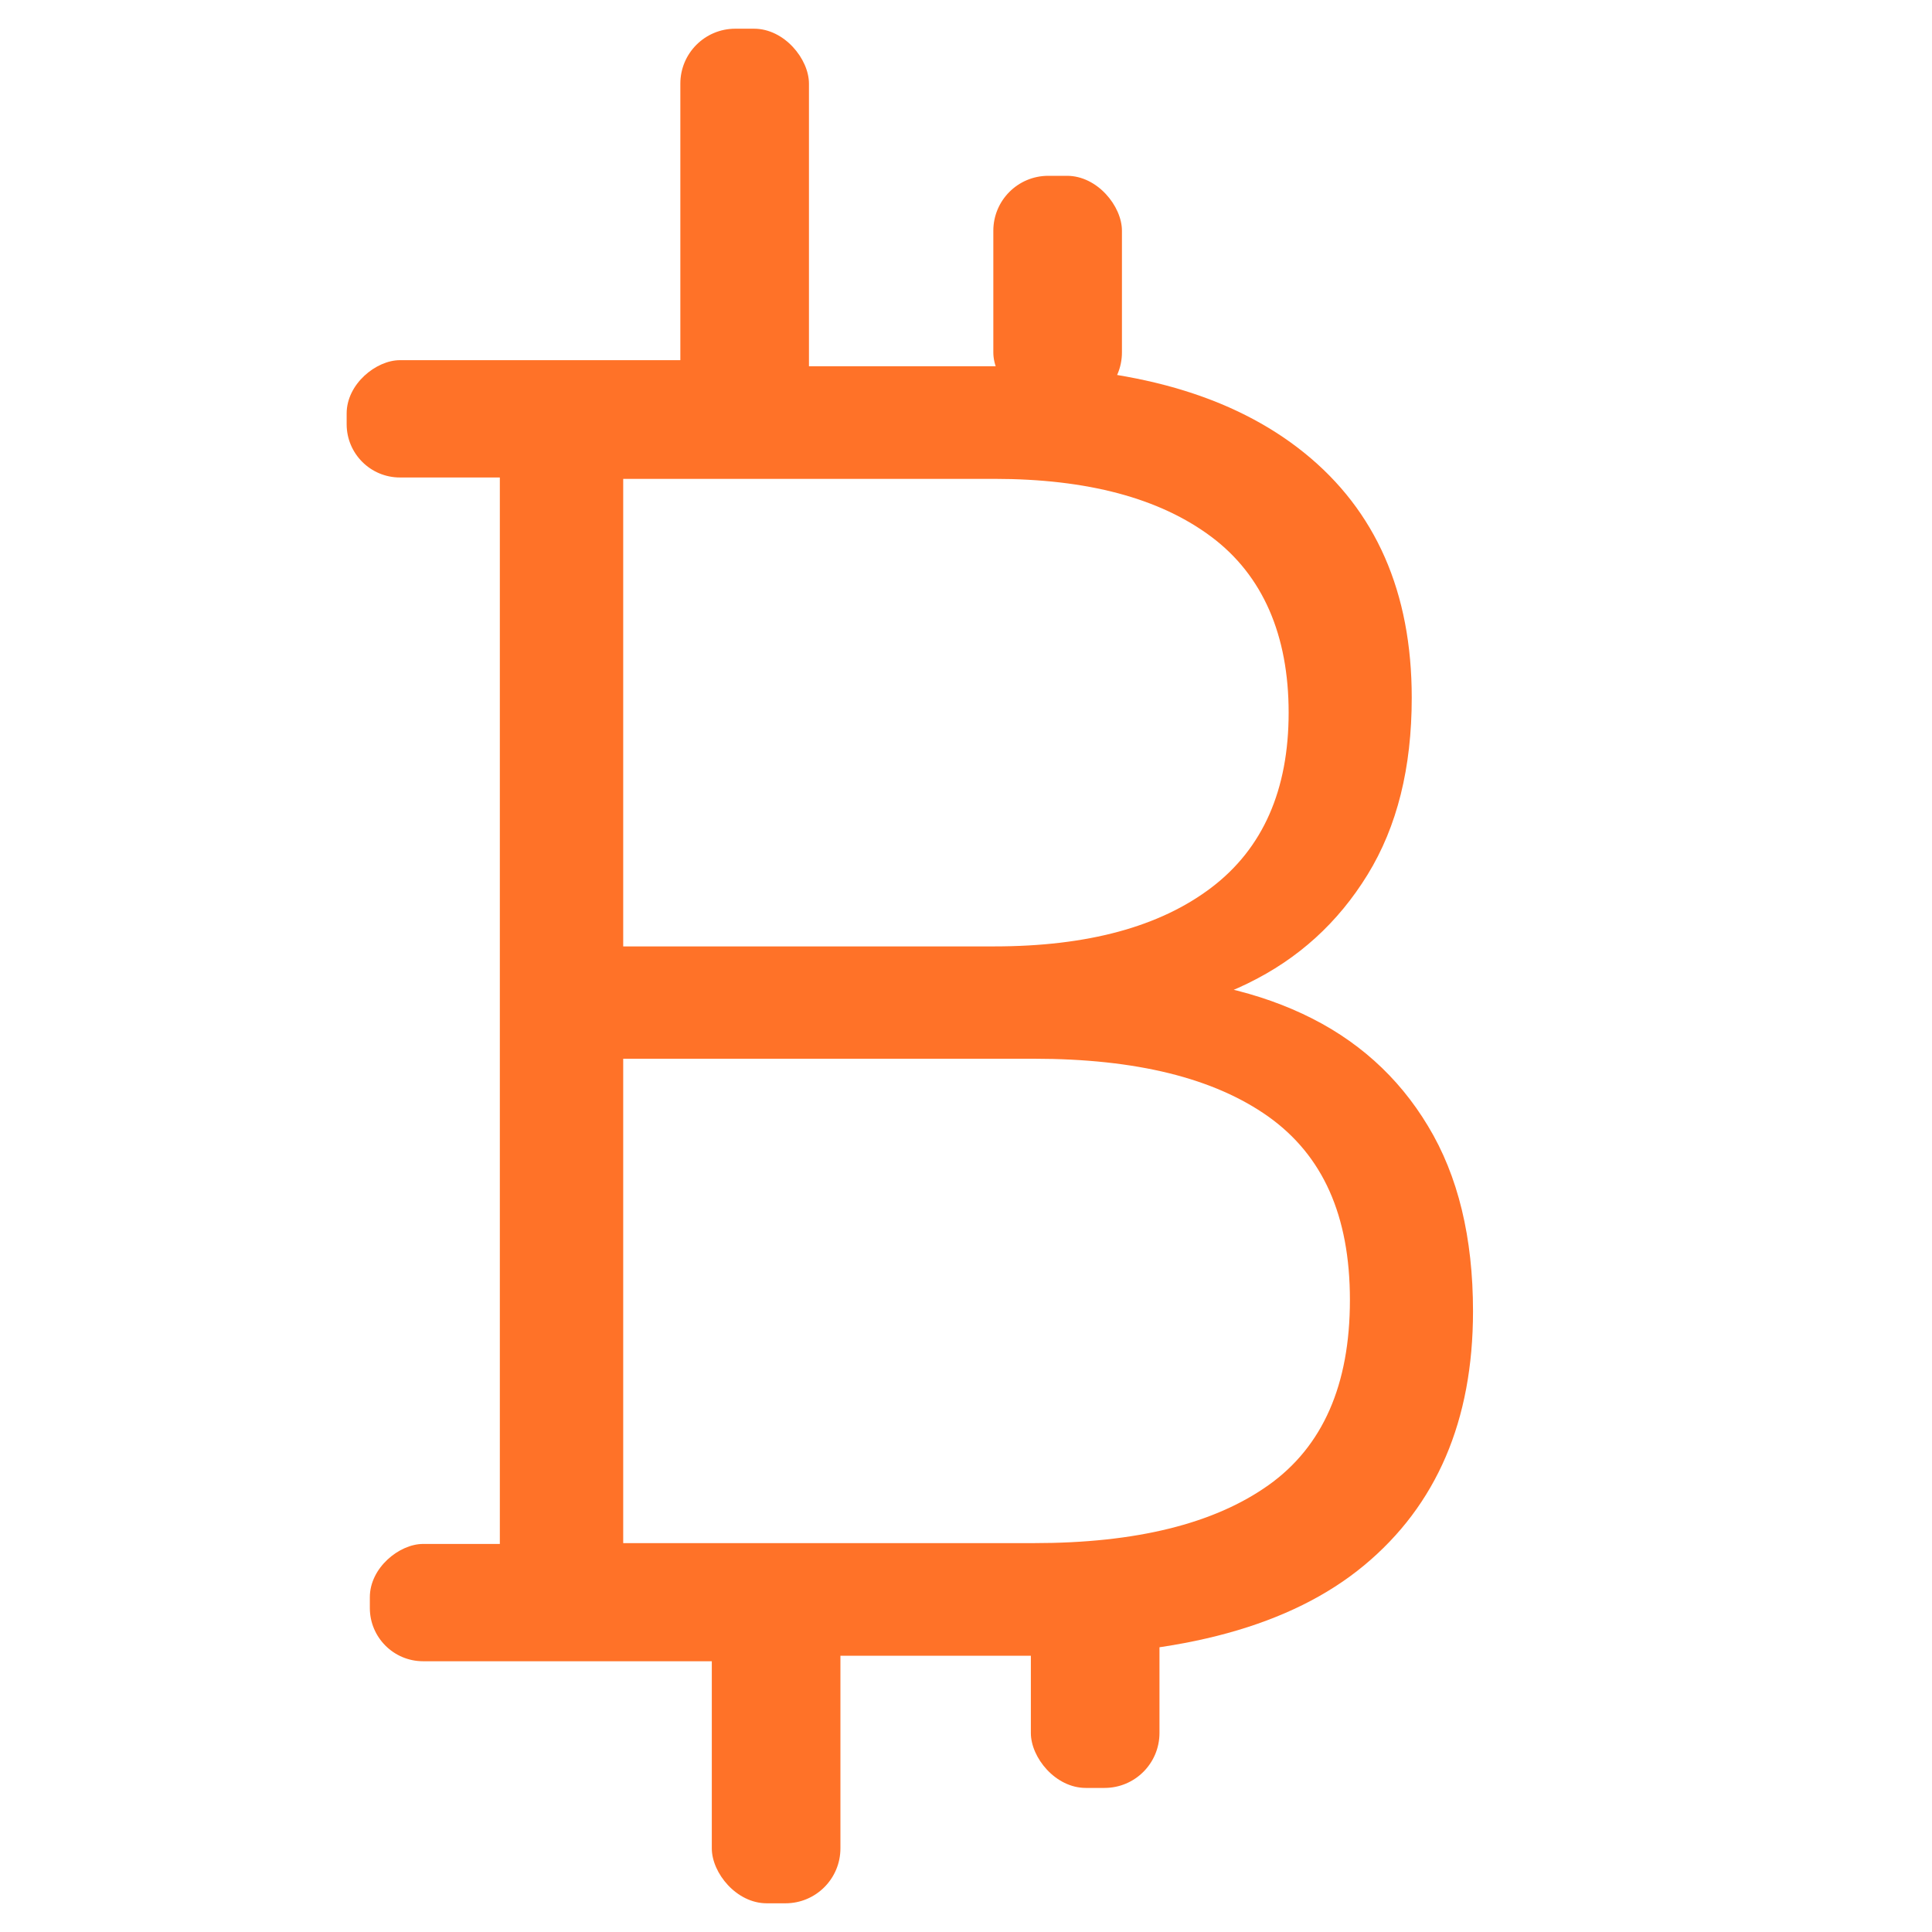 <?xml version="1.0" encoding="UTF-8"?>
<svg id="Layer_1" data-name="Layer 1" xmlns="http://www.w3.org/2000/svg" viewBox="0 0 70 70">
  <defs>
    <style>
      .cls-1 {
        fill: #ff7228;
      }
    </style>
  </defs>
  <path class="cls-1" d="M18.11,59.98V13.27h18.21c4.7,0,8.35,1.05,10.94,3.14,2.59,2.09,3.89,5.05,3.89,8.87,0,2.54-.53,4.67-1.6,6.41s-2.51,3.05-4.34,3.94c-1.83.89-3.83,1.33-6,1.33l1.02-1.6c2.69,0,5.01.46,6.96,1.37,1.95.91,3.47,2.27,4.55,4.07,1.09,1.8,1.63,4.04,1.63,6.71,0,3.96-1.32,7.03-3.95,9.21-2.63,2.18-6.6,3.27-11.91,3.27h-19.41ZM22.57,55.91h14.89c3.7,0,6.53-.7,8.5-2.1,1.97-1.4,2.95-3.64,2.95-6.71s-.99-5.24-2.95-6.64c-1.97-1.4-4.8-2.1-8.5-2.1h-15.37v-4.07h13.93c3.38,0,6-.71,7.87-2.13,1.87-1.42,2.8-3.54,2.8-6.34s-.93-4.97-2.8-6.37-4.49-2.1-7.87-2.1h-13.44v38.57Z"/>
  <rect class="cls-1" x="25.79" y="56.39" width="4.66" height="12.57" rx="1.99" ry="1.99"/>
  <rect class="cls-1" x="17.96" y="7.65" width="4.25" height="15.04" rx="1.93" ry="1.93" transform="translate(4.91 35.26) rotate(-90)"/>
  <rect class="cls-1" x="18.8" y="50.55" width="4.25" height="15.04" rx="1.93" ry="1.93" transform="translate(-37.15 78.99) rotate(-90)"/>
  <rect class="cls-1" x="24.65" y="1.04" width="4.66" height="14.34" rx="1.99" ry="1.99"/>
  <rect class="cls-1" x="37.35" y="56.39" width="4.66" height="8.39" rx="1.99" ry="1.99"/>
  <rect class="cls-1" x="35.99" y="6.37" width="4.66" height="8.39" rx="1.99" ry="1.99"/>
</svg>